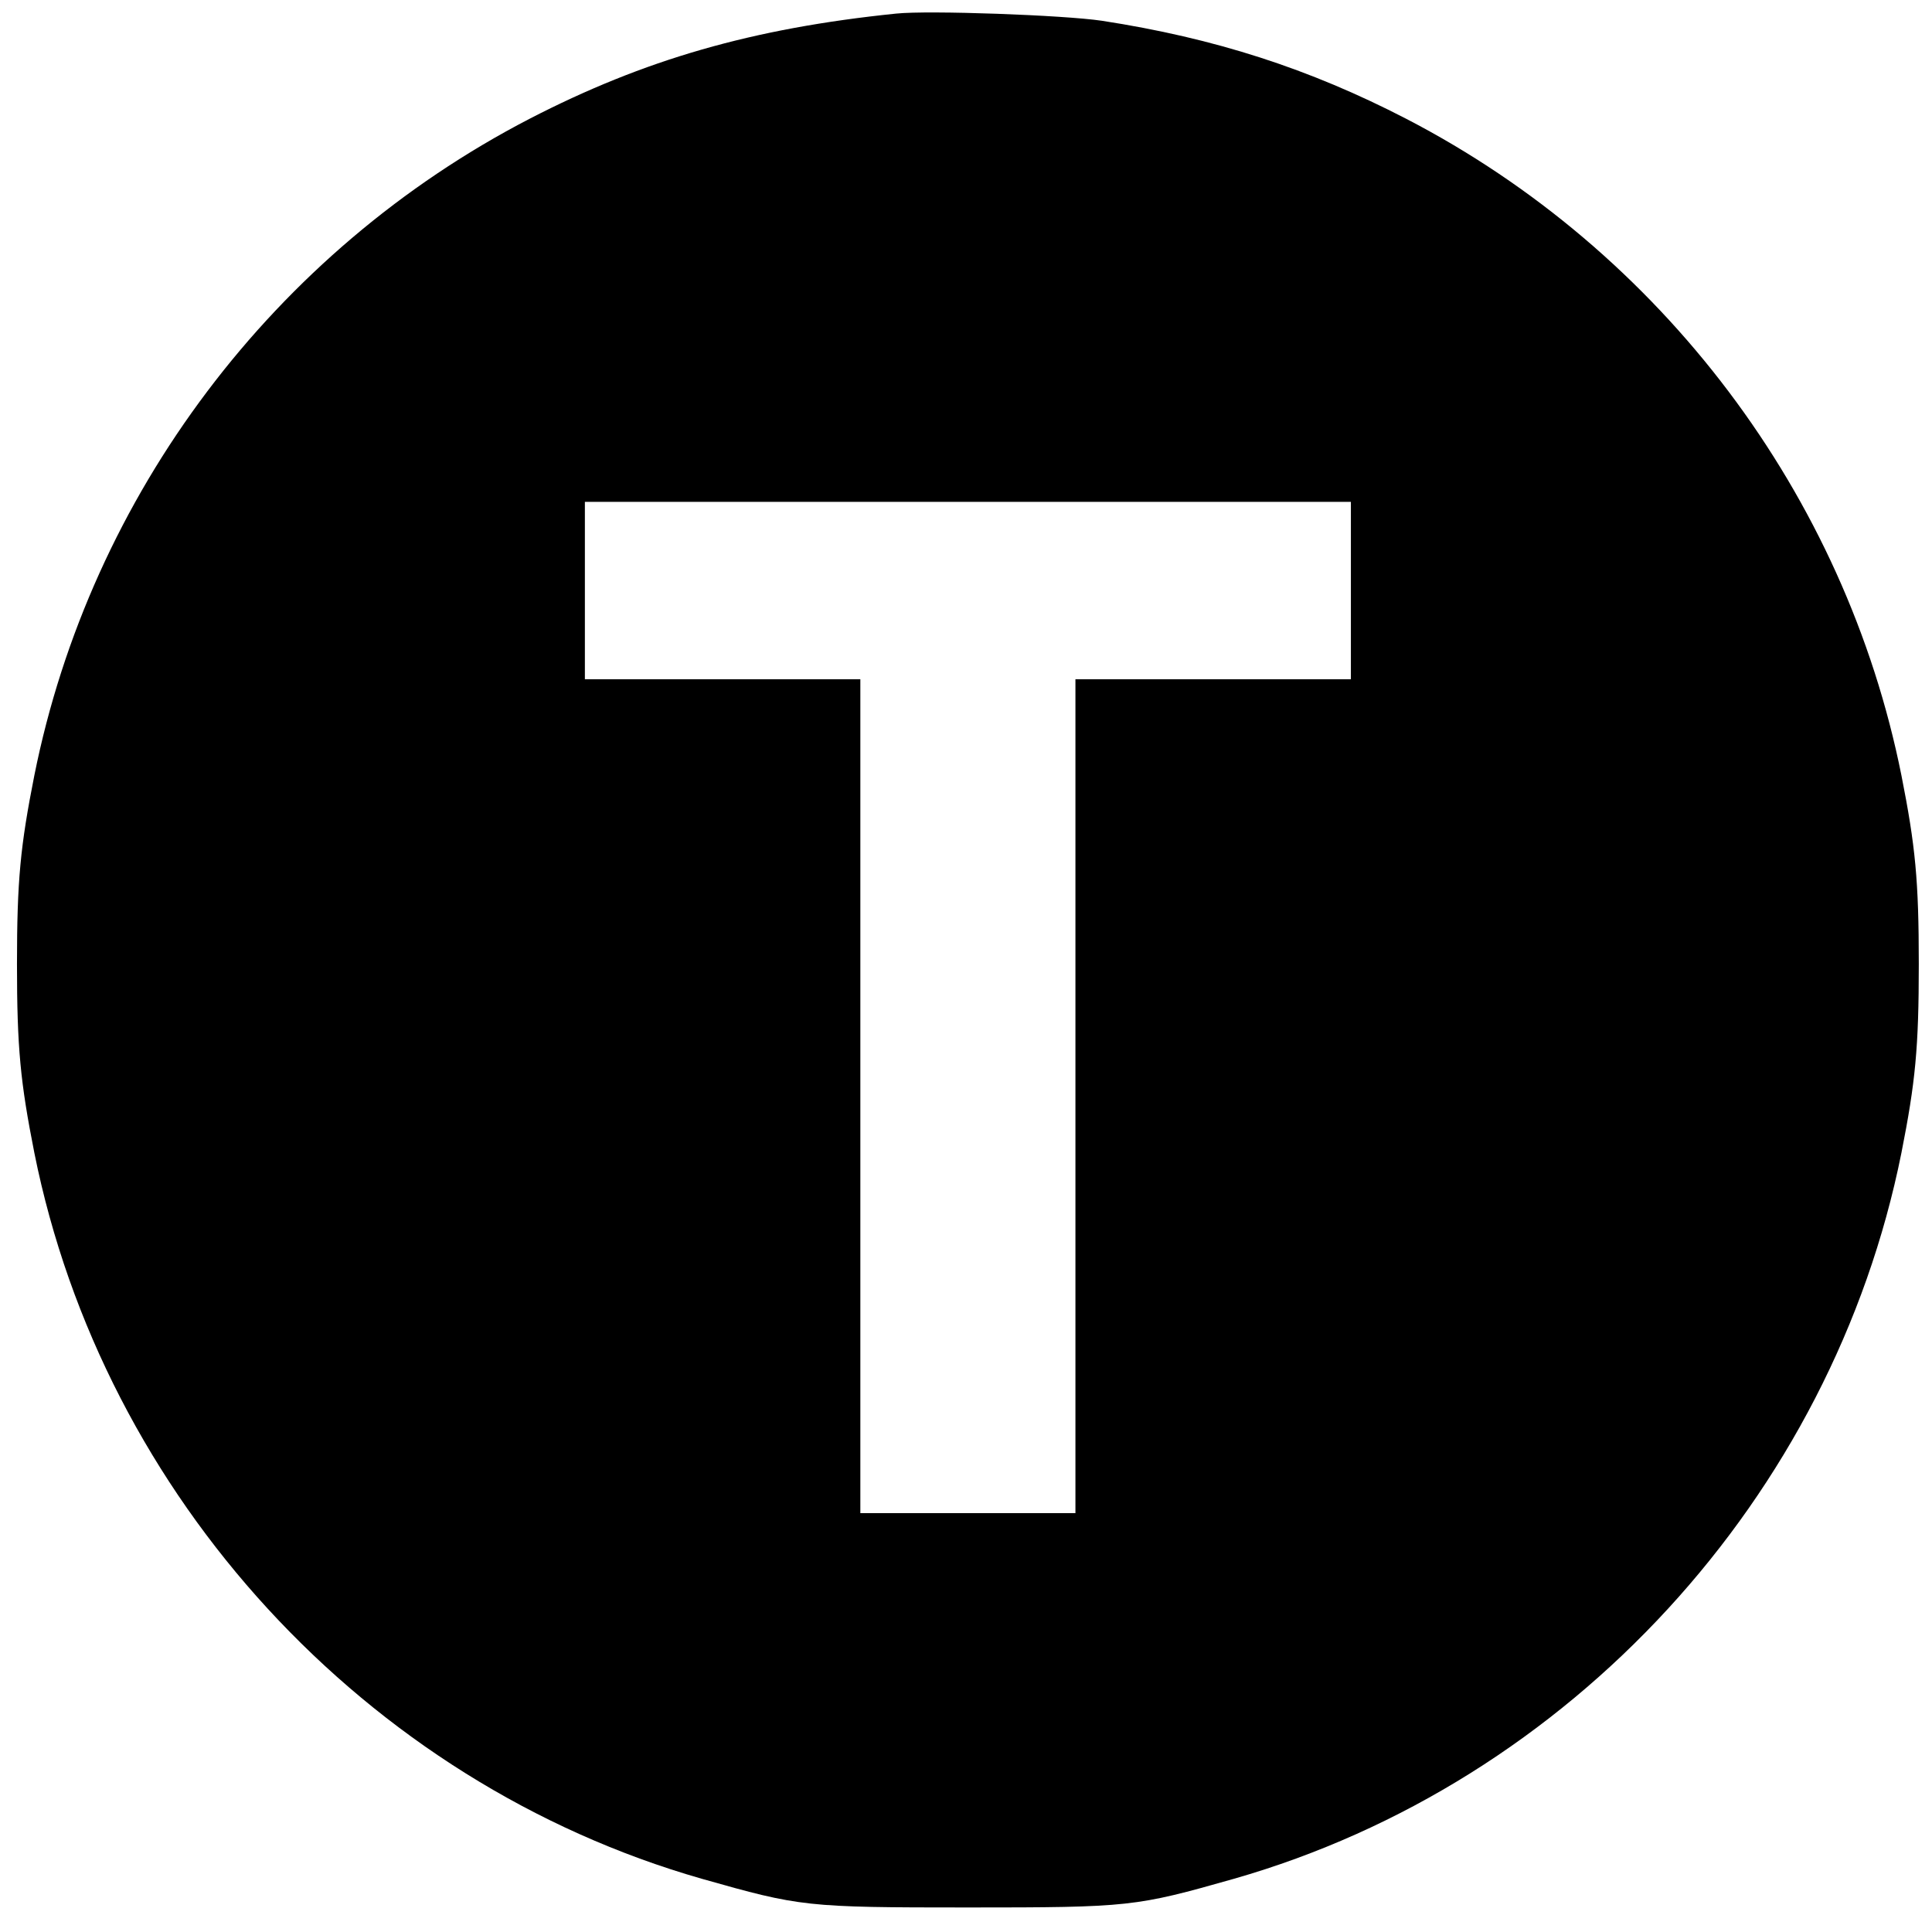<?xml version="1.0" standalone="no"?>
<!DOCTYPE svg PUBLIC "-//W3C//DTD SVG 20010904//EN"
 "http://www.w3.org/TR/2001/REC-SVG-20010904/DTD/svg10.dtd">
<svg version="1.0" xmlns="http://www.w3.org/2000/svg"
 width="512pt" height="512pt" viewBox="0 0 512 512"
 preserveAspectRatio="xMidYMid meet">
<g transform="translate(0,512) scale(0.1,-0.1)"
fill="#000000" stroke="none">
<path d="M2375 5084 c-381 -39 -668 -122 -972 -279 -677 -351 -1163 -996
-1312 -1740 -37 -187 -46 -278 -46 -500 0 -222 9 -313 46 -500 183 -913 878
-1669 1769 -1924 261 -74 275 -76 705 -76 430 0 444 2 705 76 891 255 1586
1011 1769 1924 37 187 46 278 46 500 0 222 -9 313 -46 500 -149 744 -635 1389
-1312 1740 -257 133 -508 214 -807 260 -101 15 -459 28 -545 19z m1205 -1529
l0 -235 -365 0 -365 0 0 -1105 0 -1105 -285 0 -285 0 0 1105 0 1105 -365 0
-365 0 0 235 0 235 1015 0 1015 0 0 -235z"/>
</g>
</svg>
